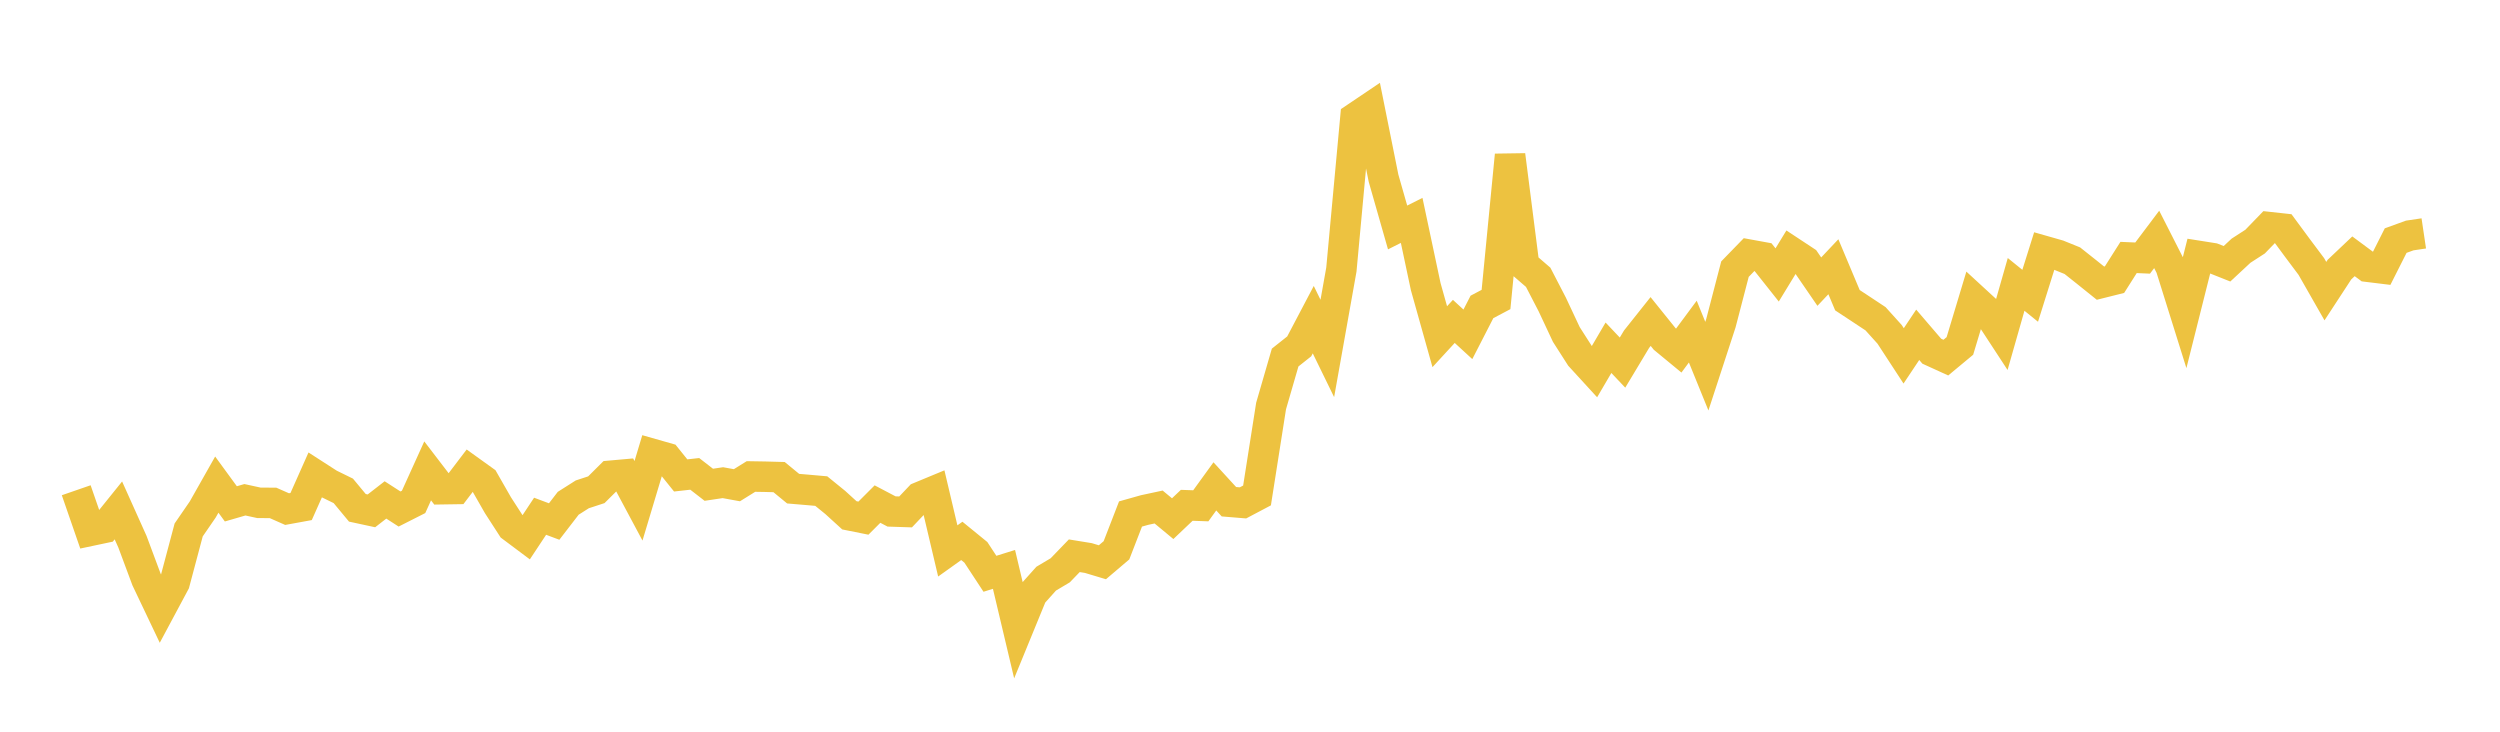 <svg width="164" height="48" xmlns="http://www.w3.org/2000/svg" xmlns:xlink="http://www.w3.org/1999/xlink"><path fill="none" stroke="rgb(237,194,64)" stroke-width="2" d="M5,32.16L5.922,34.823L6.844,34.628L7.766,33.483L8.689,35.538L9.611,38.012L10.533,39.949L11.455,38.226L12.377,34.764L13.299,33.423L14.222,31.791L15.144,33.053L16.066,32.785L16.988,32.986L17.91,32.99L18.832,33.397L19.754,33.229L20.677,31.155L21.599,31.749L22.521,32.201L23.443,33.313L24.365,33.512L25.287,32.796L26.21,33.391L27.132,32.924L28.054,30.89L28.976,32.093L29.898,32.079L30.82,30.867L31.743,31.53L32.665,33.141L33.587,34.569L34.509,35.259L35.431,33.866L36.353,34.212L37.275,33.015L38.198,32.429L39.12,32.127L40.042,31.21L40.964,31.128L41.886,32.852L42.808,29.78L43.731,30.043L44.653,31.189L45.575,31.086L46.497,31.801L47.419,31.663L48.341,31.831L49.263,31.258L50.186,31.273L51.108,31.298L52.03,32.056L52.952,32.134L53.874,32.215L54.796,32.964L55.719,33.805L56.641,33.99L57.563,33.067L58.485,33.552L59.407,33.582L60.329,32.61L61.251,32.228L62.174,36.141L63.096,35.483L64.018,36.235L64.94,37.64L65.862,37.352L66.784,41.242L67.707,38.99L68.629,37.961L69.551,37.412L70.473,36.457L71.395,36.607L72.317,36.884L73.24,36.1L74.162,33.718L75.084,33.458L76.006,33.26L76.928,34.024L77.85,33.148L78.772,33.181L79.695,31.906L80.617,32.913L81.539,32.989L82.461,32.502L83.383,26.635L84.305,23.455L85.228,22.723L86.15,20.97L87.072,22.858L87.994,17.686L88.916,7.721L89.838,7.1L90.76,11.69L91.683,14.922L92.605,14.458L93.527,18.801L94.449,22.087L95.371,21.084L96.293,21.932L97.216,20.134L98.138,19.647L99.06,10.174L99.982,17.394L100.904,18.19L101.826,19.969L102.749,21.938L103.671,23.38L104.593,24.387L105.515,22.813L106.437,23.787L107.359,22.251L108.281,21.091L109.204,22.238L110.126,22.998L111.048,21.753L111.97,24.02L112.892,21.198L113.814,17.655L114.737,16.705L115.659,16.873L116.581,18.036L117.503,16.524L118.425,17.132L119.347,18.475L120.269,17.498L121.192,19.694L122.114,20.301L123.036,20.911L123.958,21.933L124.88,23.345L125.802,21.963L126.725,23.039L127.647,23.46L128.569,22.694L129.491,19.633L130.413,20.481L131.335,21.891L132.257,18.656L133.18,19.404L134.102,16.466L135.024,16.729L135.946,17.102L136.868,17.834L137.79,18.575L138.713,18.344L139.635,16.89L140.557,16.93L141.479,15.705L142.401,17.519L143.323,20.465L144.246,16.791L145.168,16.937L146.09,17.304L147.012,16.446L147.934,15.85L148.856,14.898L149.778,14.999L150.701,16.25L151.623,17.482L152.545,19.098L153.467,17.687L154.389,16.813L155.311,17.497L156.234,17.61L157.156,15.783L158.078,15.448L159,15.311"></path></svg>